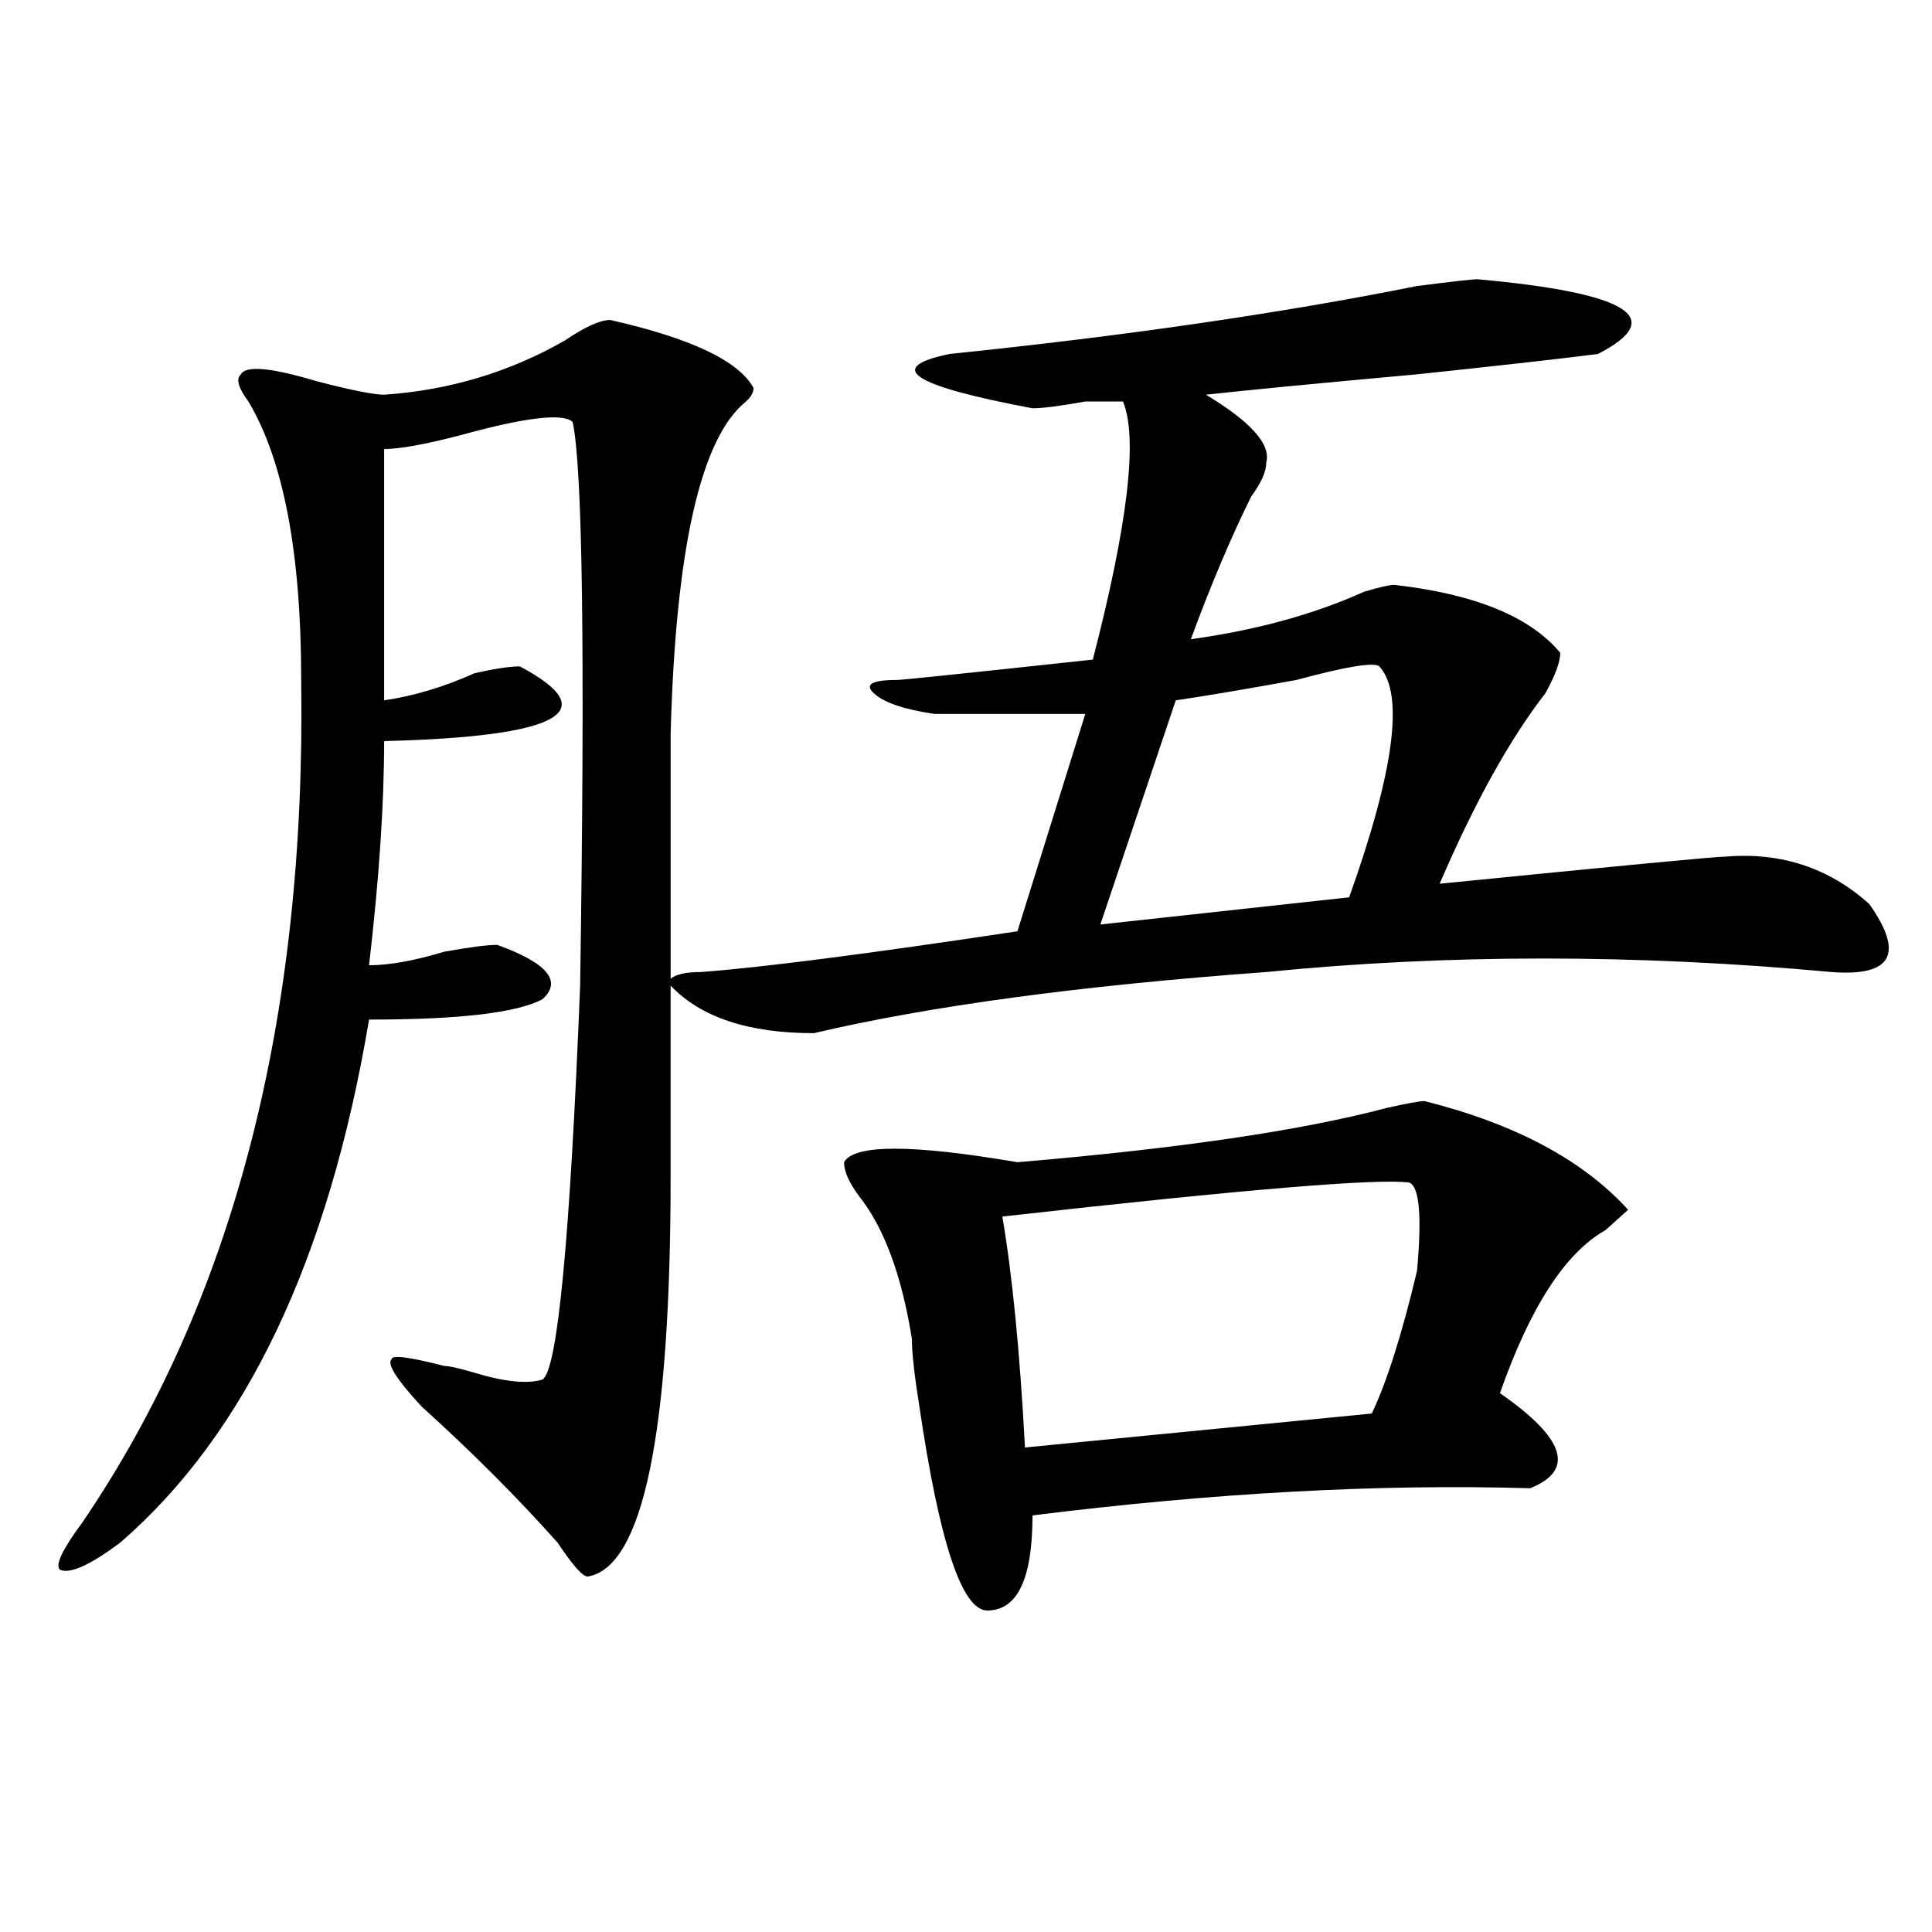 <?xml version="1.0" encoding="utf-8"?>
<!-- Generator: Adobe Illustrator 16.0.0, SVG Export Plug-In . SVG Version: 6.00 Build 0)  -->
<!DOCTYPE svg PUBLIC "-//W3C//DTD SVG 1.1//EN" "http://www.w3.org/Graphics/SVG/1.1/DTD/svg11.dtd">
<svg version="1.1" id="图层_1" xmlns="http://www.w3.org/2000/svg" xmlns:xlink="http://www.w3.org/1999/xlink" x="0px" y="0px"
	 width="1000px" height="1000px" viewBox="0 0 1000 1000" enable-background="new 0 0 1000 1000" xml:space="preserve">
<path d="M764.664,144.531c78.047,7.031,98.839,19.94,62.438,38.672c-18.231,2.362-49.45,5.878-93.656,10.547
	c-52.072,4.725-88.474,8.24-109.266,10.547c23.414,14.063,33.779,25.818,31.219,35.156c0,4.725-2.622,10.547-7.805,17.578
	c-10.427,21.094-20.854,45.703-31.219,73.828c33.779-4.669,63.718-12.854,89.754-24.609c7.805-2.307,12.987-3.516,15.609-3.516
	c41.584,4.725,70.242,16.425,85.852,35.156c0,4.725-2.622,11.756-7.805,21.094c-18.231,23.456-36.463,56.25-54.633,98.438
	c93.656-9.338,143.045-14.063,148.289-14.063c28.597-2.307,53.291,5.878,74.145,24.609c18.17,25.818,11.707,37.519-19.512,35.156
	c-101.461-9.338-199.02-9.338-292.676,0c-96.278,7.031-174.325,17.578-234.141,31.641c-33.841,0-58.535-8.185-74.145-24.609
	c0,35.156,0,68.006,0,98.438c0,133.594-14.329,202.697-42.926,207.422c-2.622,0-7.805-5.878-15.609-17.578
	c-20.854-23.4-44.268-46.856-70.242-70.313c-13.049-14.063-18.231-22.247-15.609-24.609c0-2.307,9.085-1.153,27.316,3.516
	c2.561,0,7.805,1.209,15.609,3.516c15.609,4.725,27.316,5.878,35.121,3.516c7.805-4.669,14.268-72.619,19.512-203.906
	c2.561-171.057,1.28-268.341-3.902-291.797c-5.244-4.669-24.756-2.307-58.535,7.031c-18.231,4.725-31.219,7.031-39.023,7.031
	c0,25.818,0,69.159,0,130.078c15.609-2.307,31.219-7.031,46.828-14.063c10.365-2.307,18.17-3.516,23.414-3.516
	c44.206,23.456,20.792,36.365-70.242,38.672c0,32.85-2.622,71.521-7.805,116.016c10.365,0,23.414-2.307,39.023-7.031
	c12.987-2.307,22.072-3.516,27.316-3.516c25.975,9.394,33.779,18.787,23.414,28.125c-13.049,7.031-42.926,10.547-89.754,10.547
	C170.166,651.99,127.24,742.188,62.242,798.438c-15.609,11.7-26.036,16.369-31.219,14.063c-2.622-2.362,1.28-10.547,11.707-24.609
	c78.047-114.807,115.729-260.156,113.168-435.938c0-65.588-9.146-113.653-27.316-144.141c-5.244-7.031-6.524-11.7-3.902-14.063
	c2.561-4.669,15.609-3.516,39.023,3.516c18.17,4.725,29.877,7.031,35.121,7.031c33.779-2.307,64.998-11.7,93.656-28.125
	c10.365-7.031,18.17-10.547,23.414-10.547c41.584,9.394,66.34,21.094,74.145,35.156c0,2.362-1.342,4.725-3.902,7.031
	c-23.414,18.787-36.463,76.19-39.023,172.266c0,23.456,0,65.644,0,126.563c2.561-2.307,7.805-3.516,15.609-3.516
	c31.219-2.307,85.852-9.338,163.898-21.094l35.121-112.5c-23.414,0-49.45,0-78.047,0c-15.609-2.307-26.036-5.822-31.219-10.547
	c-5.244-4.669-1.342-7.031,11.707-7.031c2.561,0,36.401-3.516,101.461-10.547c18.17-70.313,23.414-114.807,15.609-133.594
	c-2.622,0-9.146,0-19.512,0c-13.049,2.362-22.134,3.516-27.316,3.516c-62.438-11.7-76.767-21.094-42.926-28.125
	c91.034-9.338,171.703-21.094,241.945-35.156C751.615,145.74,762.042,144.531,764.664,144.531z M737.348,569.922
	c46.828,11.756,81.949,30.487,105.363,56.25c-2.622,2.362-6.524,5.878-11.707,10.547c-20.854,11.756-39.023,39.881-54.633,84.375
	c33.779,23.456,39.023,39.881,15.609,49.219c-78.047-2.307-163.898,2.362-257.555,14.063c0,32.794-7.805,49.219-23.414,49.219
	c-13.049,0-24.756-35.156-35.121-105.469c-2.622-16.369-3.902-28.125-3.902-35.156c-5.244-32.794-14.329-57.403-27.316-73.828
	c-5.244-7.031-7.805-12.854-7.805-17.578c5.183-9.338,35.121-9.338,89.754,0c83.229-7.031,146.947-16.369,191.215-28.125
	C728.201,571.131,734.726,569.922,737.348,569.922z M729.543,612.109c-15.609-2.307-85.852,3.516-210.727,17.578
	c5.183,30.487,9.085,70.313,11.707,119.531l179.508-17.578c7.805-16.369,15.609-40.979,23.414-73.828
	C736.006,629.688,734.726,614.472,729.543,612.109z M713.934,344.922c-2.622-2.307-16.951,0-42.926,7.031
	c-26.036,4.725-46.828,8.24-62.438,10.547l-39.023,116.016l128.777-14.063C721.738,398.865,726.921,358.984,713.934,344.922z"/>
</svg>
